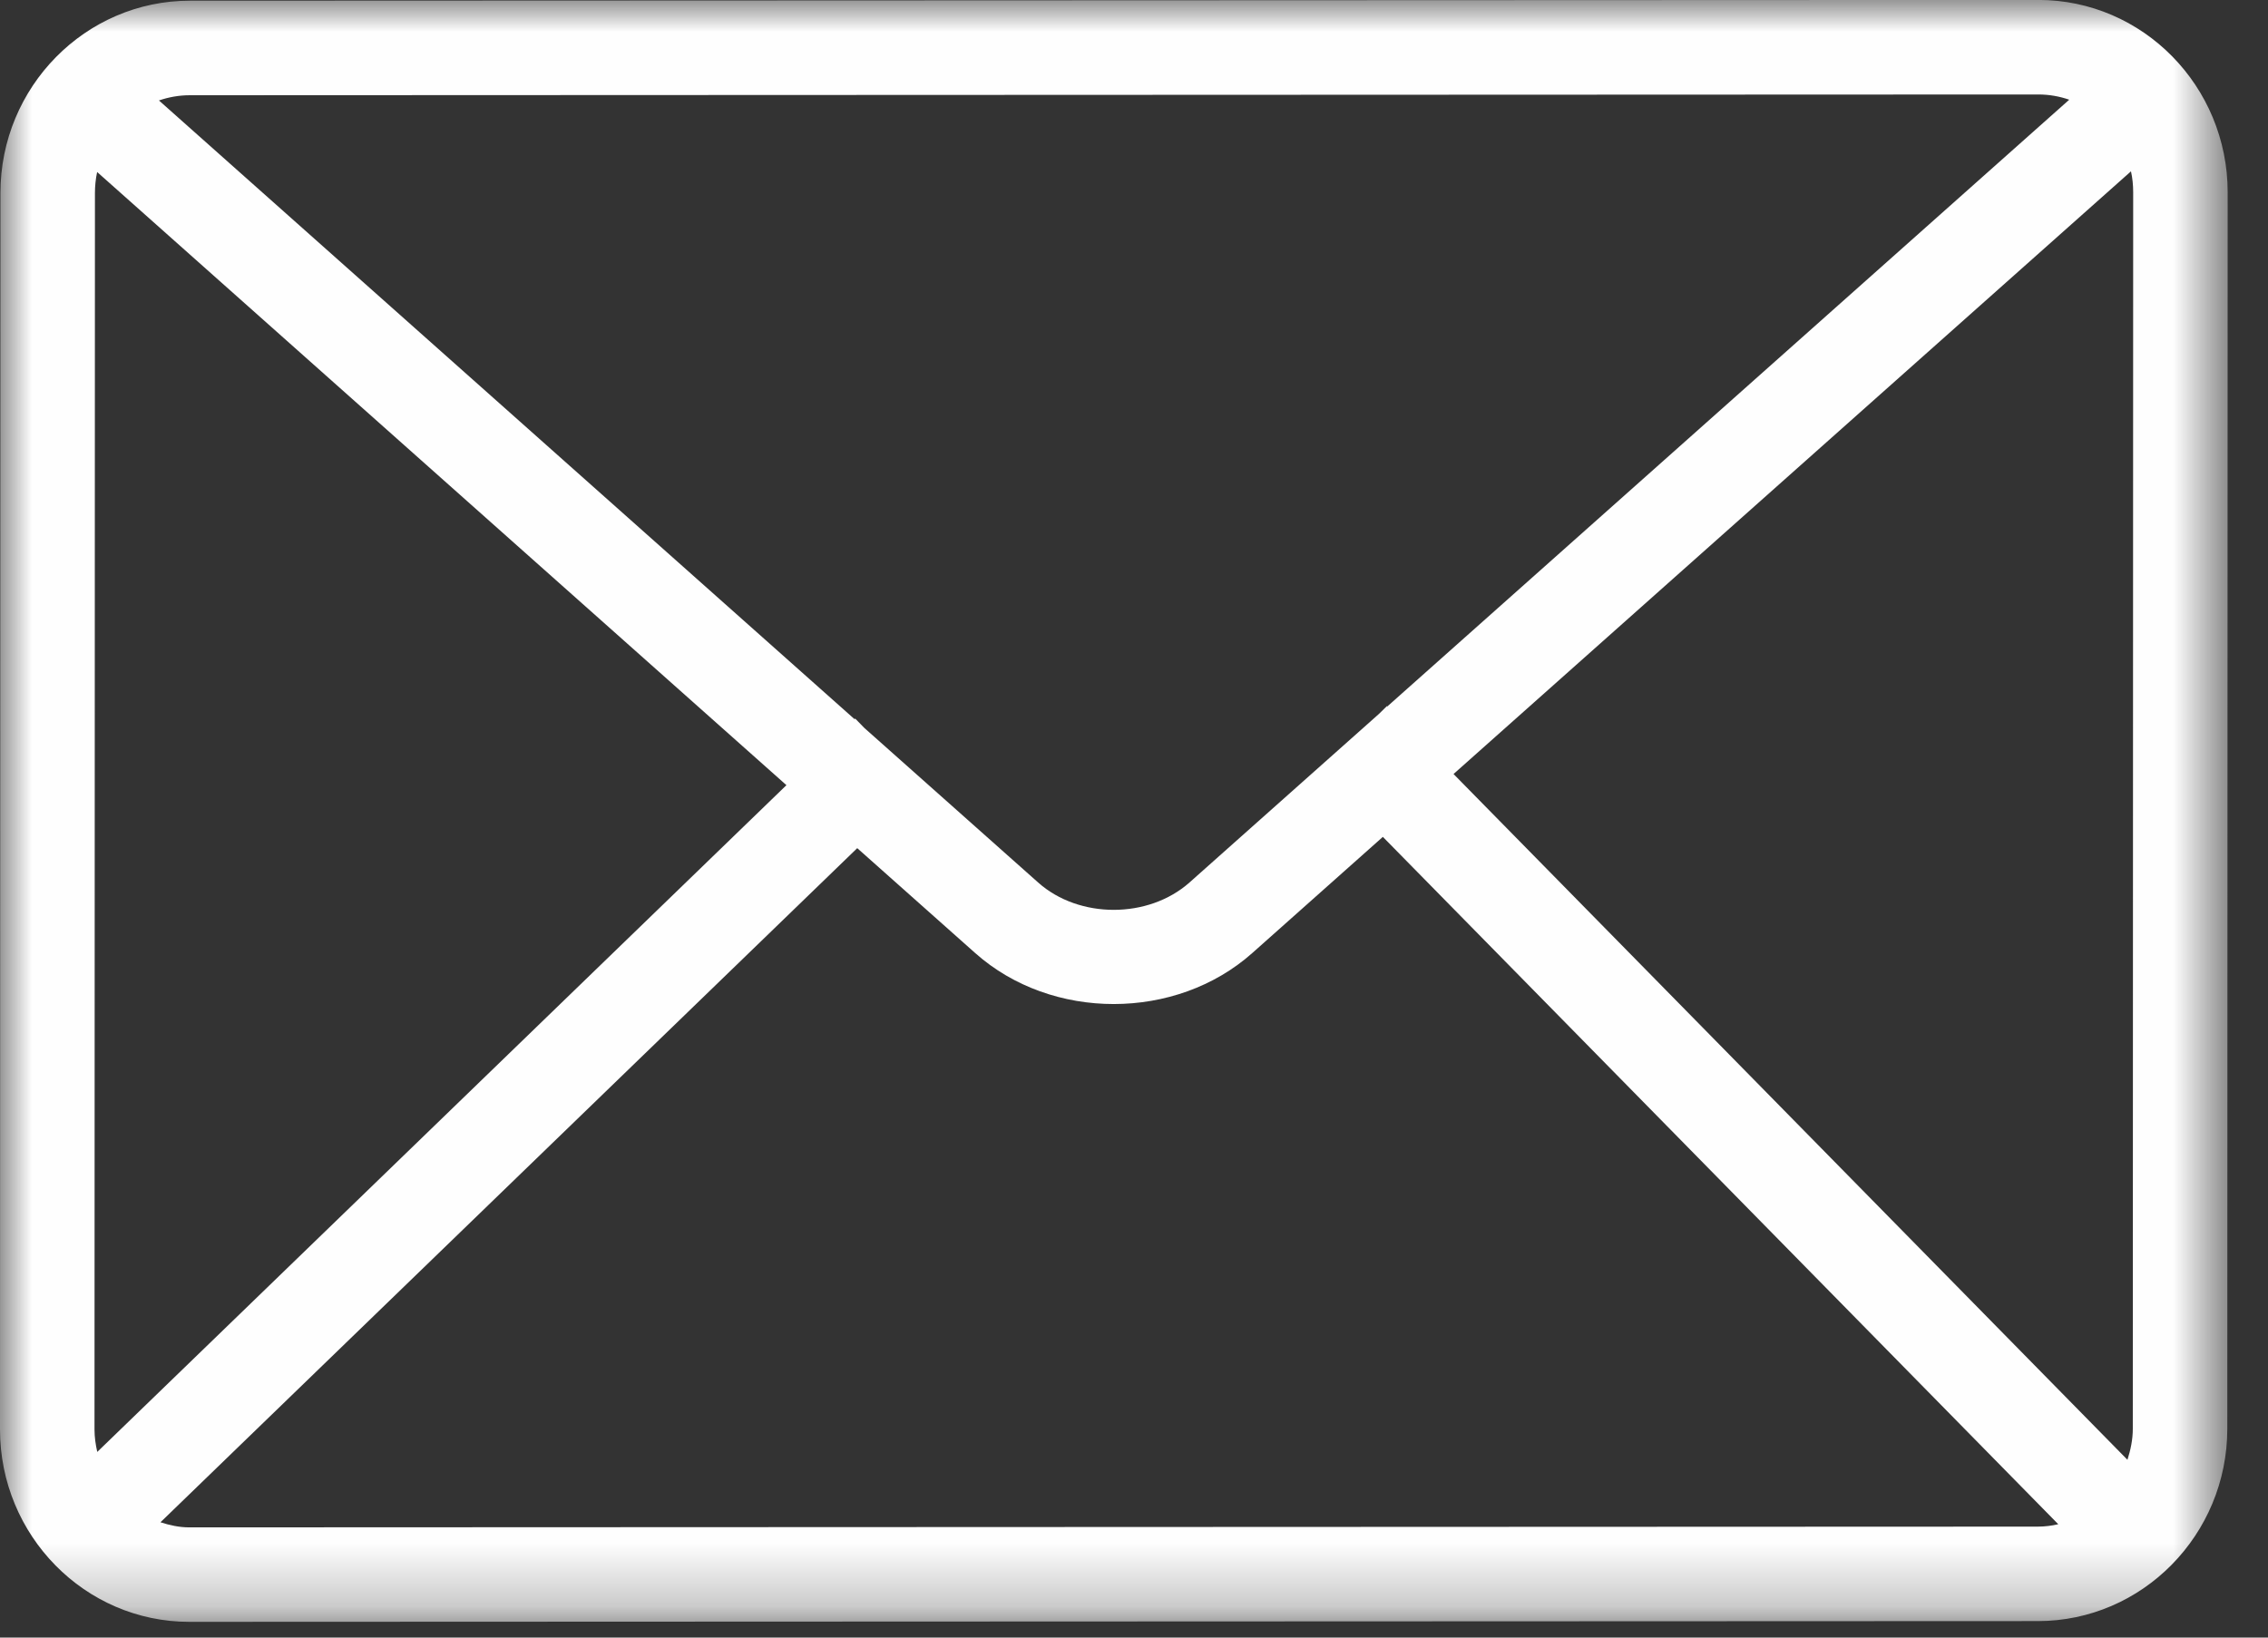 <?xml version="1.0" encoding="UTF-8"?>
<svg width="36px" height="26px" viewBox="0 0 36 26" version="1.1" xmlns="http://www.w3.org/2000/svg" xmlns:xlink="http://www.w3.org/1999/xlink">
    <rect x="0" y="0" width="36" height="26" fill="#333333" stroke="none"/>
    <title>images/icons/icon_contact</title>
    <defs>
        <polygon id="path-1" points="0 -0.001 35.36 -0.001 35.36 25.75 0 25.75"></polygon>
    </defs>
    <g id="Welcome" stroke="none" stroke-width="1" fill="none" fill-rule="evenodd">
        <g id="Desktop-HD" transform="translate(-1379, -825)">
            <g id="Side-Menü-(scrollt-mit)" transform="translate(1352, 814)">
                <g id="images/icons/icon_contact" transform="translate(27, 11)">
                    <mask id="mask-2" fill="white">
                        <use xlink:href="#path-1"></use>
                    </mask>
                    <g id="Clip-2"></g>
                    <path d="M3.005,24.25 C2.844,24.25 2.693,24.216 2.547,24.169 L13.607,13.466 L15.481,15.133 C16.694,16.212 18.667,16.21 19.879,15.13 L21.95,13.287 L32.671,24.2 C32.567,24.224 32.458,24.238 32.347,24.238 L3.005,24.25 Z M1.507,3.064 C1.507,2.95 1.519,2.838 1.542,2.731 L12.483,12.466 L1.544,23.052 C1.518,22.938 1.5,22.819 1.5,22.695 L1.507,3.064 Z M3.014,1.512 L32.356,1.5 C32.526,1.5 32.692,1.53 32.845,1.583 L22.02,11.217 L22.014,11.211 L21.891,11.332 L18.881,14.011 C18.23,14.589 17.129,14.592 16.478,14.011 L13.719,11.557 L13.575,11.409 L13.564,11.418 L2.523,1.595 C2.677,1.542 2.842,1.512 3.014,1.512 L3.014,1.512 Z M33.86,3.053 L33.854,22.684 C33.854,22.857 33.819,23.02 33.769,23.177 L23.072,12.289 L33.825,2.72 C33.849,2.826 33.86,2.938 33.86,3.053 L33.86,3.053 Z M32.356,-0.001 L3.014,0.011 C1.356,0.011 0.007,1.381 0.007,3.064 L-0,22.695 C-0,24.38 1.348,25.75 3.005,25.75 L32.347,25.738 C34.005,25.738 35.354,24.367 35.354,22.684 L35.36,3.054 C35.36,1.369 34.013,-0.001 32.356,-0.001 L32.356,-0.001 Z" id="Fill-1" fill="#FEFEFE" mask="url(#mask-2)"></path>
                </g>
            </g>
        </g>
    </g>
</svg>